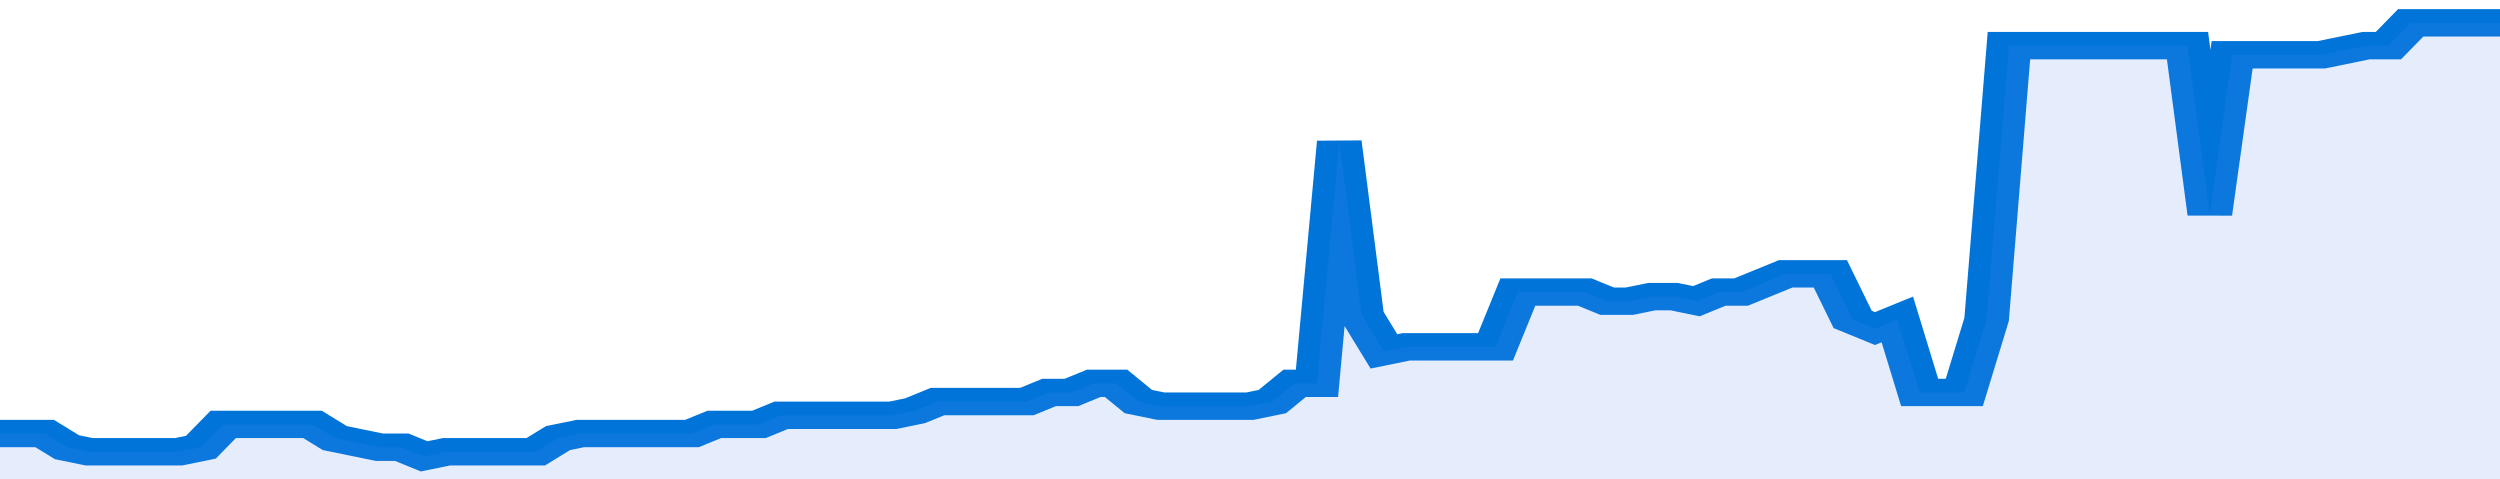 <svg xmlns="http://www.w3.org/2000/svg" viewBox="0 0 336 105" width="120" height="23" preserveAspectRatio="none">
				 <polyline fill="none" stroke="#0074d9" stroke-width="6" points="0, 95 3, 95 6, 95 9, 98 12, 99 15, 99 18, 99 21, 99 24, 99 27, 98 30, 93 33, 93 36, 93 39, 93 42, 93 45, 96 48, 97 51, 98 54, 98 57, 100 60, 99 63, 99 66, 99 69, 99 72, 99 75, 96 78, 95 81, 95 84, 95 87, 95 90, 95 93, 95 96, 93 99, 93 102, 93 105, 91 108, 91 111, 91 114, 91 117, 91 120, 91 123, 90 126, 88 129, 88 132, 88 135, 88 138, 88 141, 86 144, 86 147, 84 150, 84 153, 88 156, 89 159, 89 162, 89 165, 89 168, 89 171, 88 174, 84 177, 84 180, 31 183, 69 186, 77 189, 76 192, 76 195, 76 198, 76 201, 76 204, 64 207, 64 210, 64 213, 64 216, 66 219, 66 222, 65 225, 65 228, 66 231, 64 234, 64 237, 62 240, 60 243, 60 246, 60 249, 70 252, 72 255, 70 258, 86 261, 86 264, 86 267, 70 270, 10 273, 10 276, 10 279, 10 282, 10 285, 10 288, 10 291, 10 294, 10 297, 47 300, 12 303, 12 306, 12 309, 12 312, 12 315, 11 318, 10 321, 10 324, 5 327, 5 330, 5 333, 5 336, 5 336, 5 "> </polyline>
				 <polygon fill="#5085ec" opacity="0.15" points="0, 105 0, 95 3, 95 6, 95 9, 98 12, 99 15, 99 18, 99 21, 99 24, 99 27, 98 30, 93 33, 93 36, 93 39, 93 42, 93 45, 96 48, 97 51, 98 54, 98 57, 100 60, 99 63, 99 66, 99 69, 99 72, 99 75, 96 78, 95 81, 95 84, 95 87, 95 90, 95 93, 95 96, 93 99, 93 102, 93 105, 91 108, 91 111, 91 114, 91 117, 91 120, 91 123, 90 126, 88 129, 88 132, 88 135, 88 138, 88 141, 86 144, 86 147, 84 150, 84 153, 88 156, 89 159, 89 162, 89 165, 89 168, 89 171, 88 174, 84 177, 84 180, 31 183, 69 186, 77 189, 76 192, 76 195, 76 198, 76 201, 76 204, 64 207, 64 210, 64 213, 64 216, 66 219, 66 222, 65 225, 65 228, 66 231, 64 234, 64 237, 62 240, 60 243, 60 246, 60 249, 70 252, 72 255, 70 258, 86 261, 86 264, 86 267, 70 270, 10 273, 10 276, 10 279, 10 282, 10 285, 10 288, 10 291, 10 294, 10 297, 47 300, 12 303, 12 306, 12 309, 12 312, 12 315, 11 318, 10 321, 10 324, 5 327, 5 330, 5 333, 5 336, 5 336, 105 "></polygon>
			</svg>